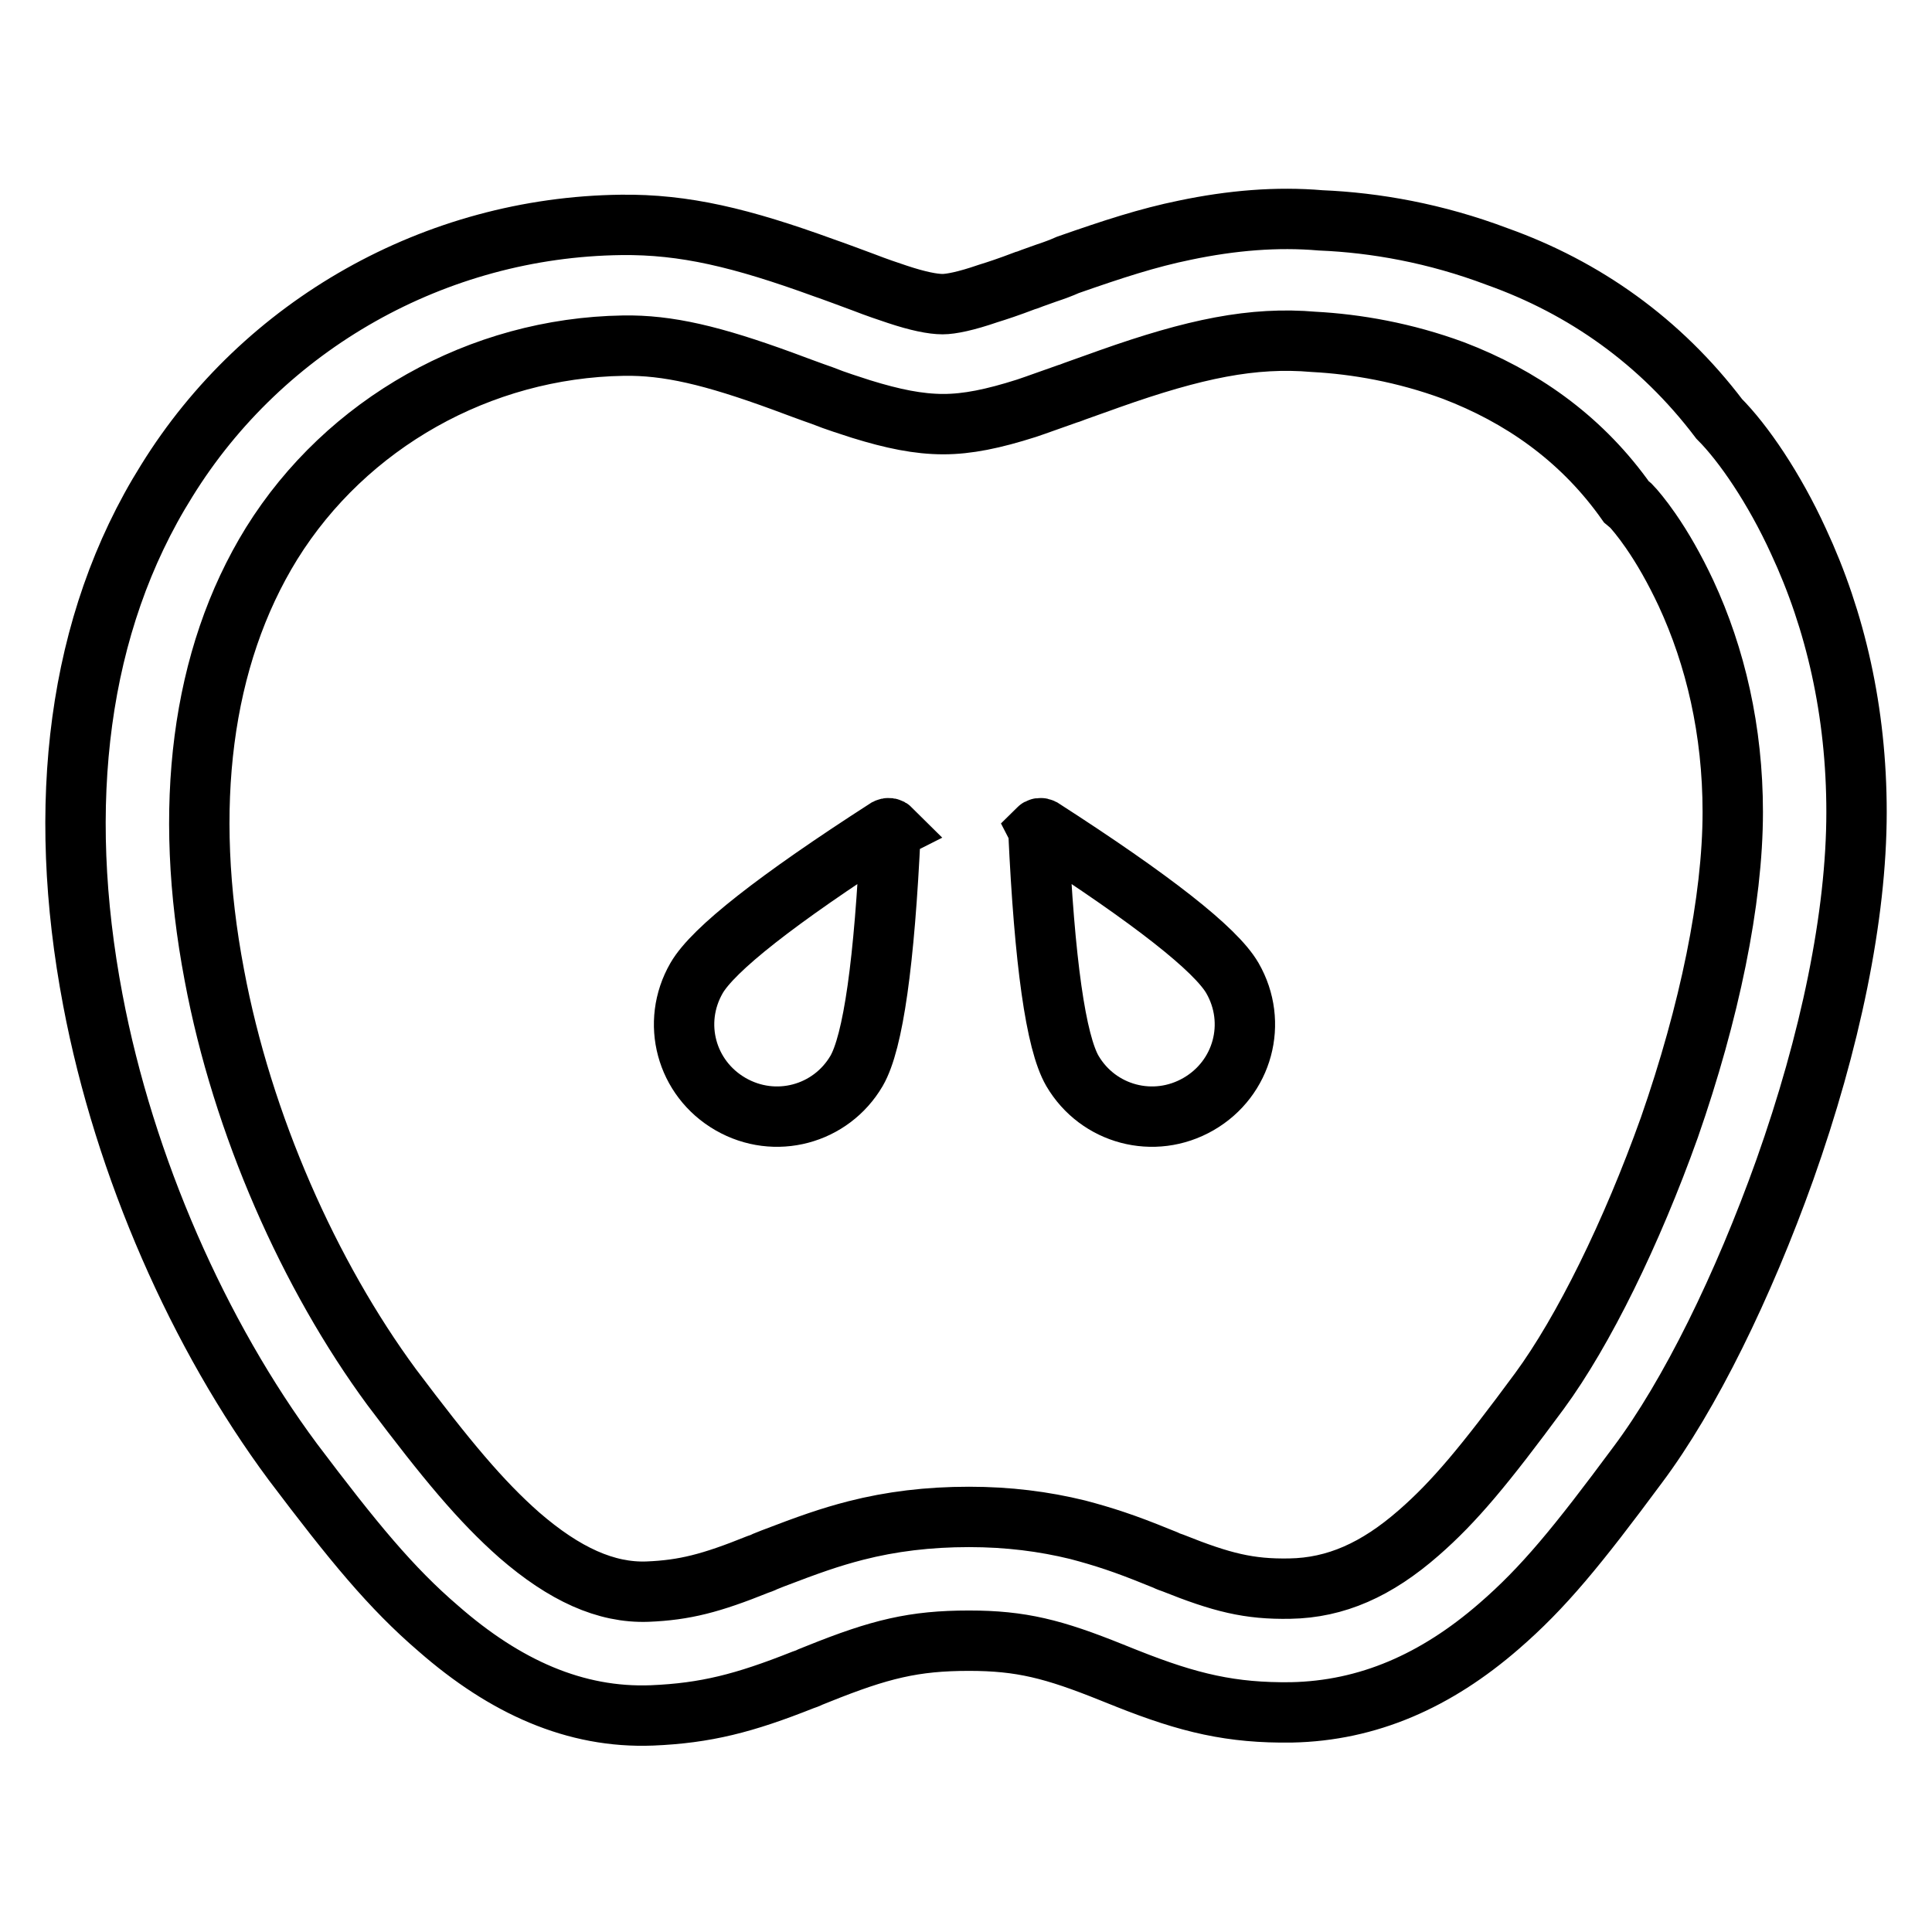 <?xml version="1.0" encoding="utf-8"?>
<!-- Svg Vector Icons : http://www.onlinewebfonts.com/icon -->
<!DOCTYPE svg PUBLIC "-//W3C//DTD SVG 1.1//EN" "http://www.w3.org/Graphics/SVG/1.1/DTD/svg11.dtd">
<svg version="1.1" xmlns="http://www.w3.org/2000/svg" xmlns:xlink="http://www.w3.org/1999/xlink" x="0px" y="0px" viewBox="0 0 256 256" enable-background="new 0 0 256 256" xml:space="preserve">
<g> <path stroke-width="8" fill-opacity="0" stroke="#000000"  d="M229.6,107.6c0-10.8-2.3-20.6-6.2-29c-1.5-3.2-3.1-6-4.7-8.3c-1.1-1.6-2.2-2.9-2.6-3.3l-0.6-0.5l-0.5-0.7 c-5.8-7.9-13.5-13.3-22.4-16.7c-6.5-2.4-12.9-3.5-18.5-3.8c-8.1-0.7-15.8,0.9-27.1,4.9c-0.8,0.3-1.7,0.6-2.8,1l-1.4,0.5 c-0.6,0.2-1,0.4-1.4,0.5c-2.3,0.8-3.9,1.4-5.4,1.9c-4.4,1.4-7.8,2.1-11,2.1c-3.3,0-6.7-0.7-10.9-2c-1.5-0.5-3.2-1-5.2-1.8 c-0.9-0.3-4.4-1.6-5.2-1.9c-9.3-3.4-15.2-4.8-21.1-4.7c-19,0.3-36.7,10.3-46.6,26.2c-9.4,15.2-11.8,35.1-7.6,57.2 C32.1,149,41,169,51.9,183.8c7.3,9.7,11.8,15.1,16.9,19.6c6,5.2,11.5,7.7,17,7.5c4.9-0.2,8.4-1.1,14.6-3.6c0.3-0.1,0.6-0.2,1-0.4 l1-0.4c4.7-1.8,7.5-2.8,11-3.7c4.7-1.2,9.6-1.8,15-1.8c5.2,0,9.9,0.6,14.4,1.7c3.4,0.9,6.2,1.8,10.6,3.6l1,0.4 c0.4,0.2,0.7,0.3,1,0.4c6.5,2.6,10.1,3.5,15.5,3.4c6.1-0.1,11.5-2.5,17.1-7.4c4.7-4.1,8.7-8.9,16-18.8c5.8-7.9,12.2-20.9,17.2-34.9 C226.5,134.2,229.6,119.3,229.6,107.6z M227.8,55.5c3.2,3.2,7.3,9.2,10.5,16.2c4.9,10.5,7.7,22.6,7.7,35.9 c0,13.8-3.5,30.5-9.5,47.4c-5.5,15.4-12.6,29.9-19.5,39.1c-8,10.8-12.5,16.3-18.4,21.4c-8.3,7.2-17.3,11.2-27.5,11.4 c-7.9,0.1-13.5-1.2-21.8-4.5c-0.3-0.1-0.7-0.3-1-0.4l-1-0.4c-7.7-3.1-12-4.2-18.9-4.2c-7.3,0-11.8,1.1-20,4.4l-1,0.4 c-0.4,0.2-0.7,0.3-1,0.4c-7.8,3.1-12.9,4.4-20,4.7c-10.2,0.4-19.5-3.8-28.3-11.5c-6.3-5.4-11.3-11.5-19.3-22.1 c-12.4-16.7-22.3-39-26.5-61.2c-4.9-25.8-2.1-49.8,9.8-68.8c12.8-20.7,35.6-33.6,60.2-33.9c8.4-0.1,15.9,1.7,26.9,5.7 c0.9,0.3,4.4,1.6,5.2,1.9c1.8,0.7,3.3,1.2,4.5,1.6c2.7,0.9,4.7,1.3,6,1.3c1.1,0,3.1-0.4,6-1.4c1.3-0.4,2.8-0.9,4.9-1.7 c0.4-0.1,0.8-0.3,1.4-0.5l1.4-0.5c1.2-0.4,2-0.7,2.9-1.1c6-2.1,10.6-3.6,15.5-4.6c6.2-1.3,12.2-1.8,18-1.3 c7.2,0.3,15.2,1.7,23.4,4.8C209.9,38.1,220,45.2,227.8,55.5L227.8,55.5z"/> <path stroke-width="8" fill-opacity="0" stroke="#000000"  d="M118,110.2c-0.8,17.3-2.3,27.9-4.5,31.7c-3.4,5.8-10.8,7.8-16.7,4.4c-5.9-3.4-7.9-10.8-4.5-16.7 c2.2-3.8,10.6-10.4,25.2-19.8c0.2-0.1,0.4-0.1,0.6,0.1C117.9,110,118,110.1,118,110.2L118,110.2z M137.6,110.2 c0.8,17.3,2.3,27.9,4.5,31.7c3.4,5.8,10.8,7.8,16.7,4.4c5.9-3.4,7.9-10.8,4.5-16.7c-2.2-3.8-10.6-10.4-25.2-19.8 c-0.2-0.1-0.4-0.1-0.6,0.1C137.6,110.1,137.6,110.1,137.6,110.2L137.6,110.2z"/></g>
</svg>